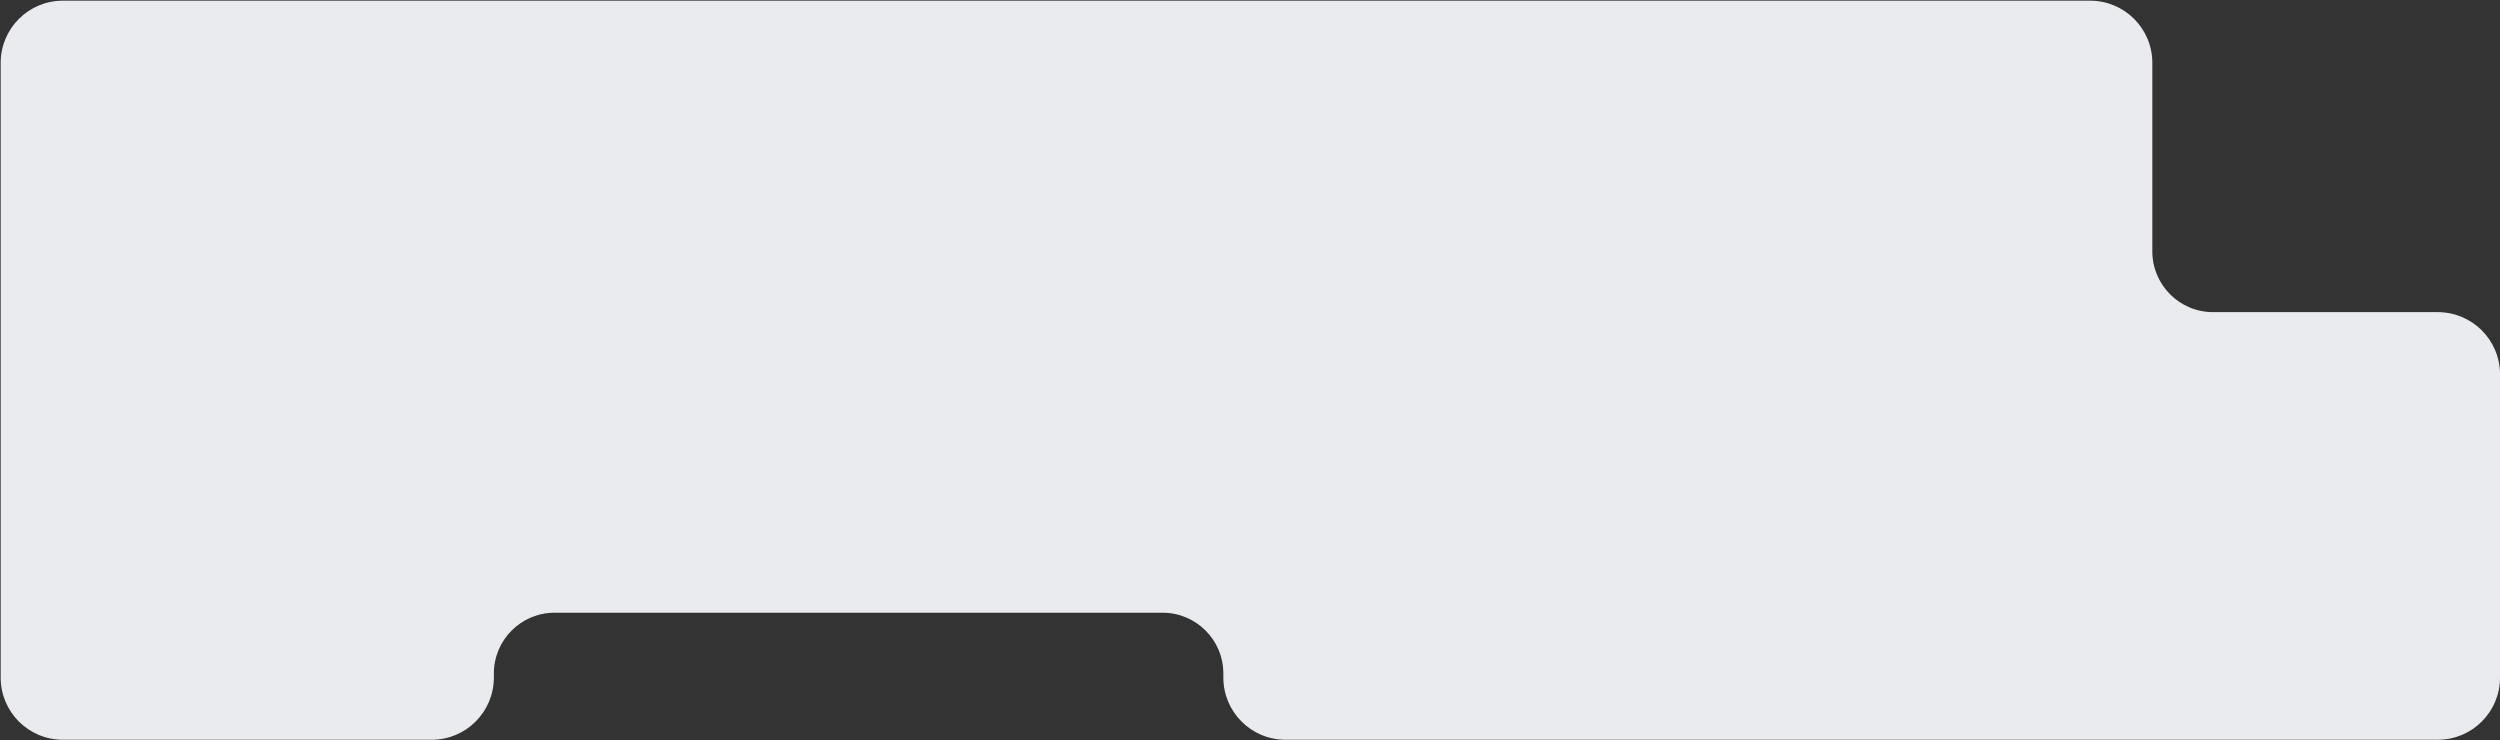 <svg width="1830" height="542" viewBox="0 0 1830 542" fill="none" xmlns="http://www.w3.org/2000/svg">
<rect x="0" y="0" width="1830" height="542" fill="#333333" stroke="none"/>
<path d="M1530 1H46C21.147 1 1 21.147 1 46V496C1 520.853 21.147 541 46 541H316C340.853 541 361 520.853 361 496V493C361 468.147 381.147 448 406 448H851C875.853 448 896 468.147 896 493V496C896 520.853 916.147 541 941 541H1784.5C1809.35 541 1829.5 520.853 1829.5 496V274C1829.5 249.147 1809.35 229 1784.5 229H1620C1595.15 229 1575 208.853 1575 184V46C1575 21.147 1554.85 1 1530 1Z" fill="#EAEBEF" stroke="#EAEBEF"/>
</svg>
